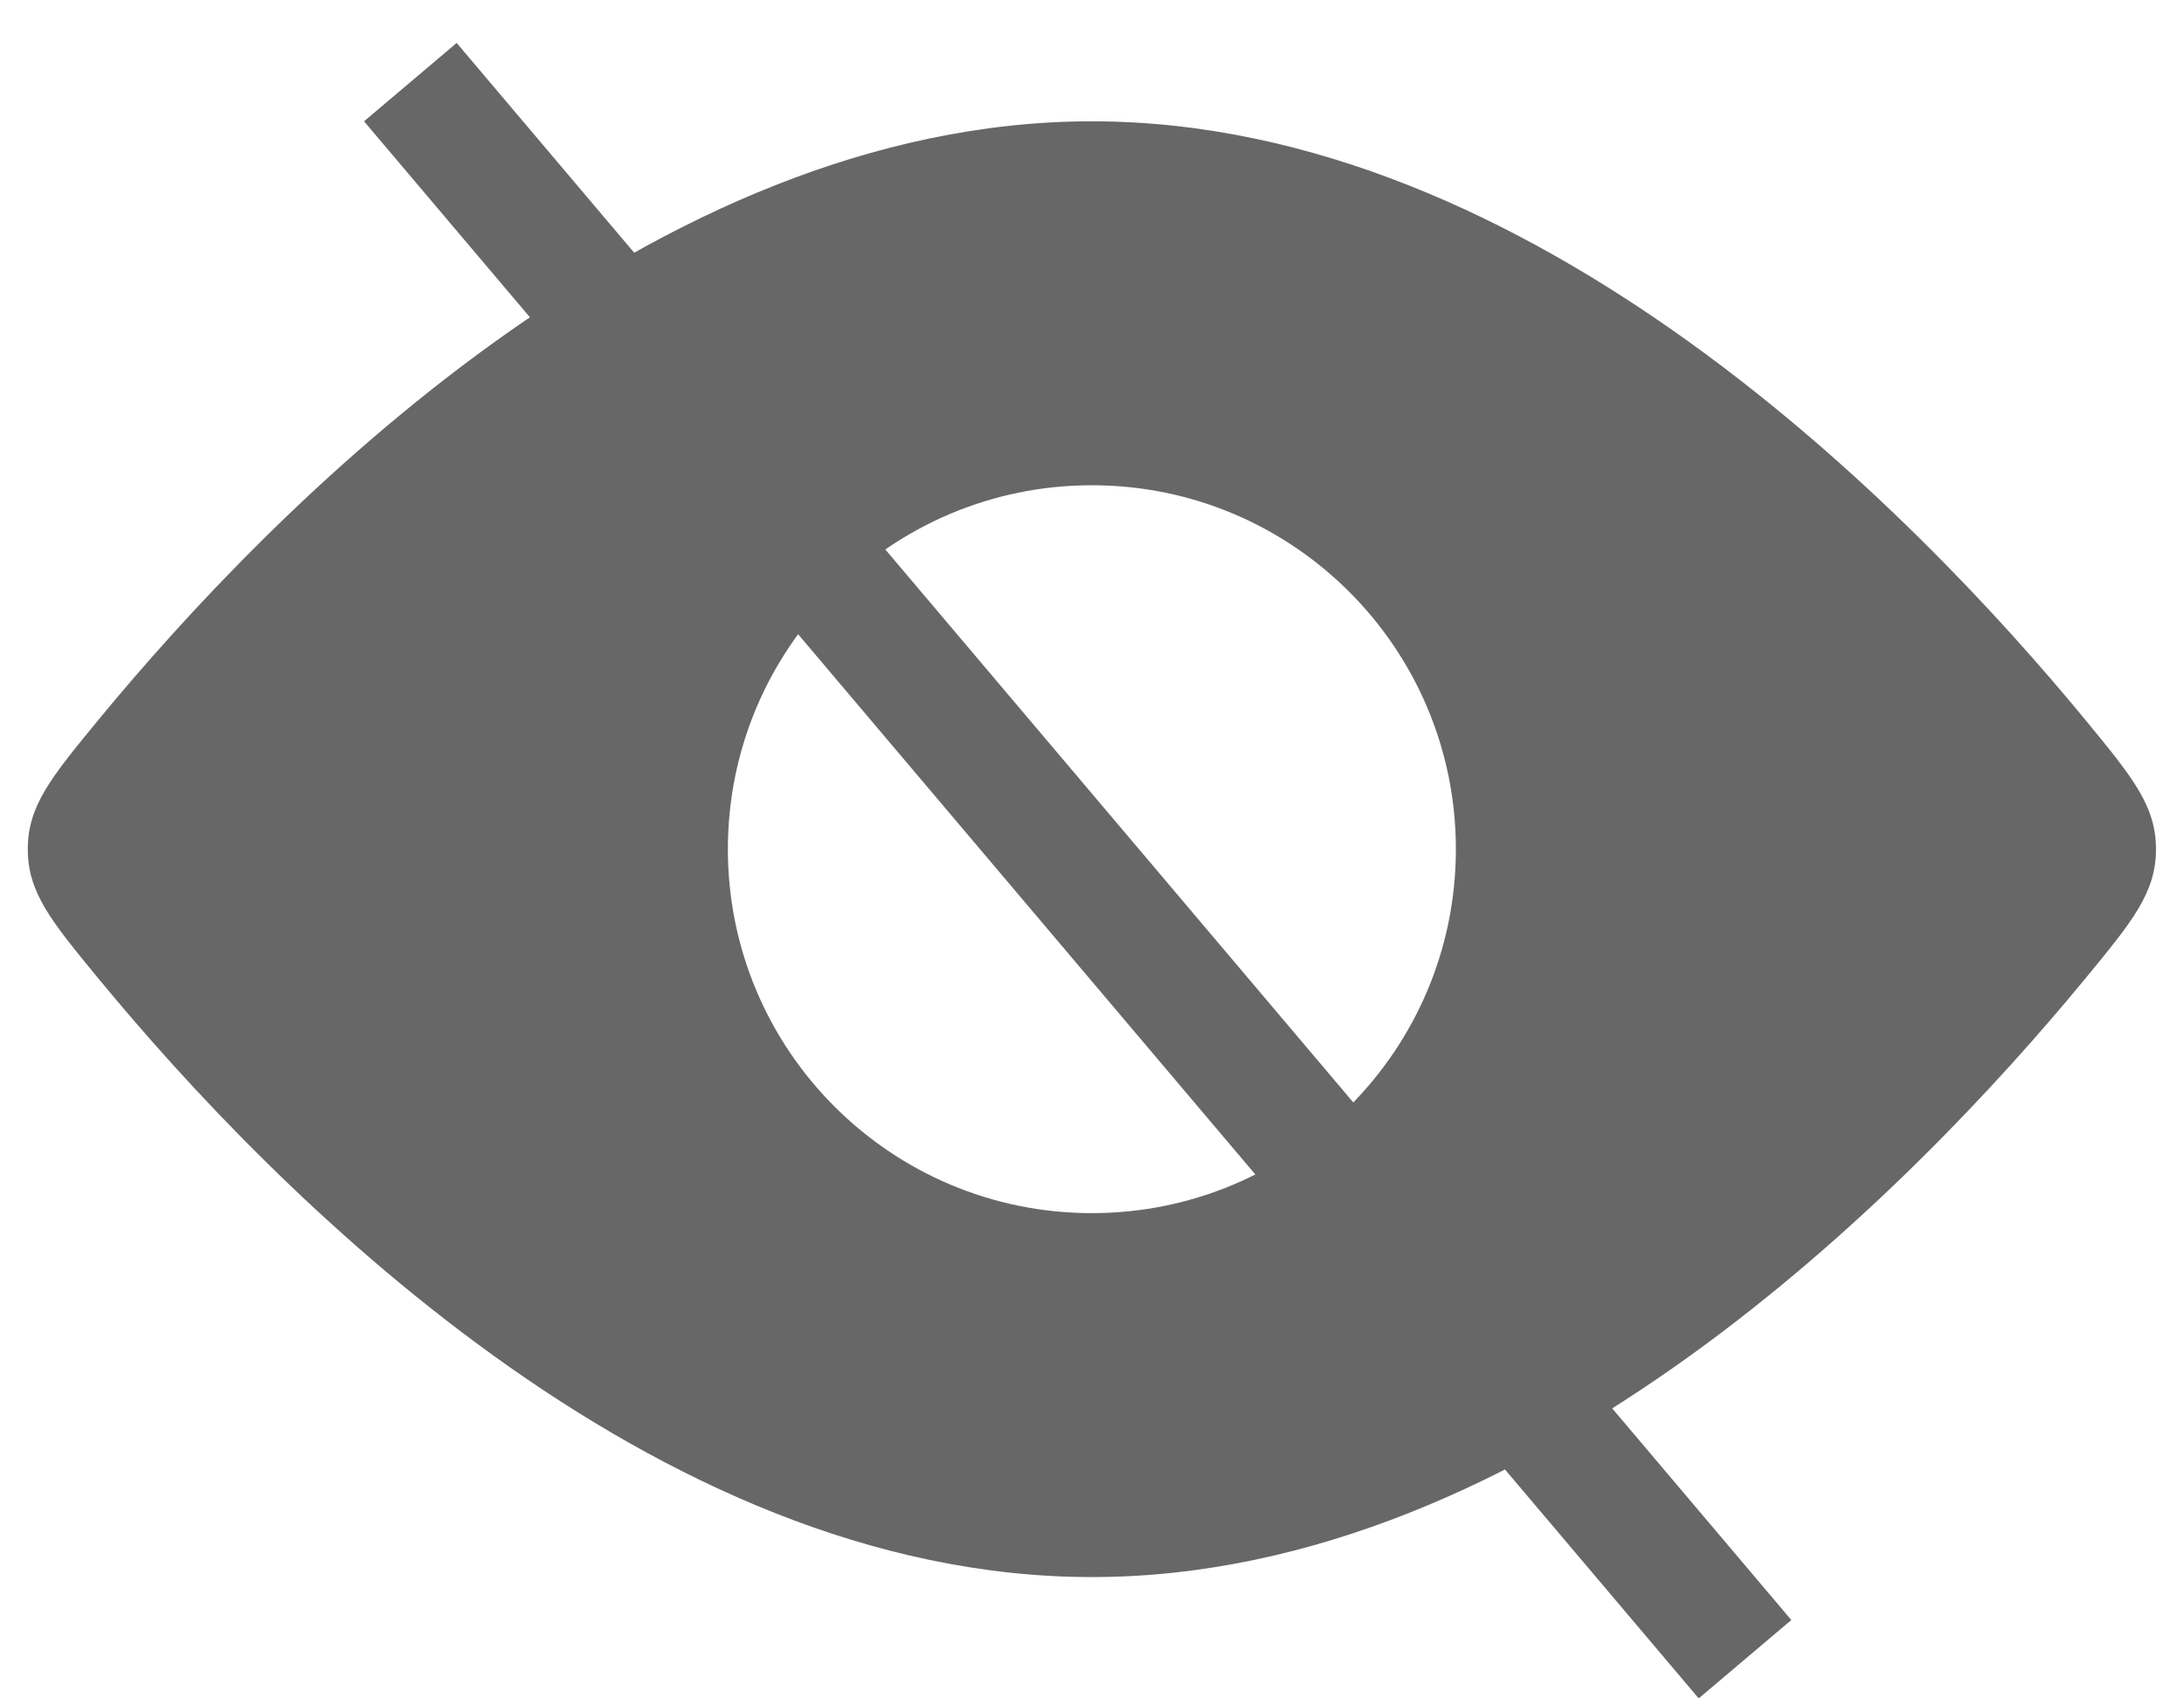 <svg width="18" height="14" viewBox="0 0 18 14" fill="none" xmlns="http://www.w3.org/2000/svg">
<path fill-rule="evenodd" clip-rule="evenodd" d="M17.769 7C17.769 6.641 17.575 6.406 17.187 5.934C15.767 4.21 12.634 1 8.999 1C5.363 1 2.231 4.21 0.811 5.934C0.423 6.406 0.229 6.641 0.229 7C0.229 7.359 0.423 7.594 0.811 8.066C2.231 9.79 5.363 13 8.999 13C12.634 13 15.767 9.79 17.187 8.066C17.575 7.594 17.769 7.359 17.769 7ZM8.999 10C10.656 10 11.999 8.657 11.999 7C11.999 5.343 10.656 4 8.999 4C7.342 4 5.999 5.343 5.999 7C5.999 8.657 7.342 10 8.999 10Z" fill="#676767"/>
<line x1="3.382" y1="0.677" x2="14.382" y2="13.677" stroke="#676767"/>
</svg>

